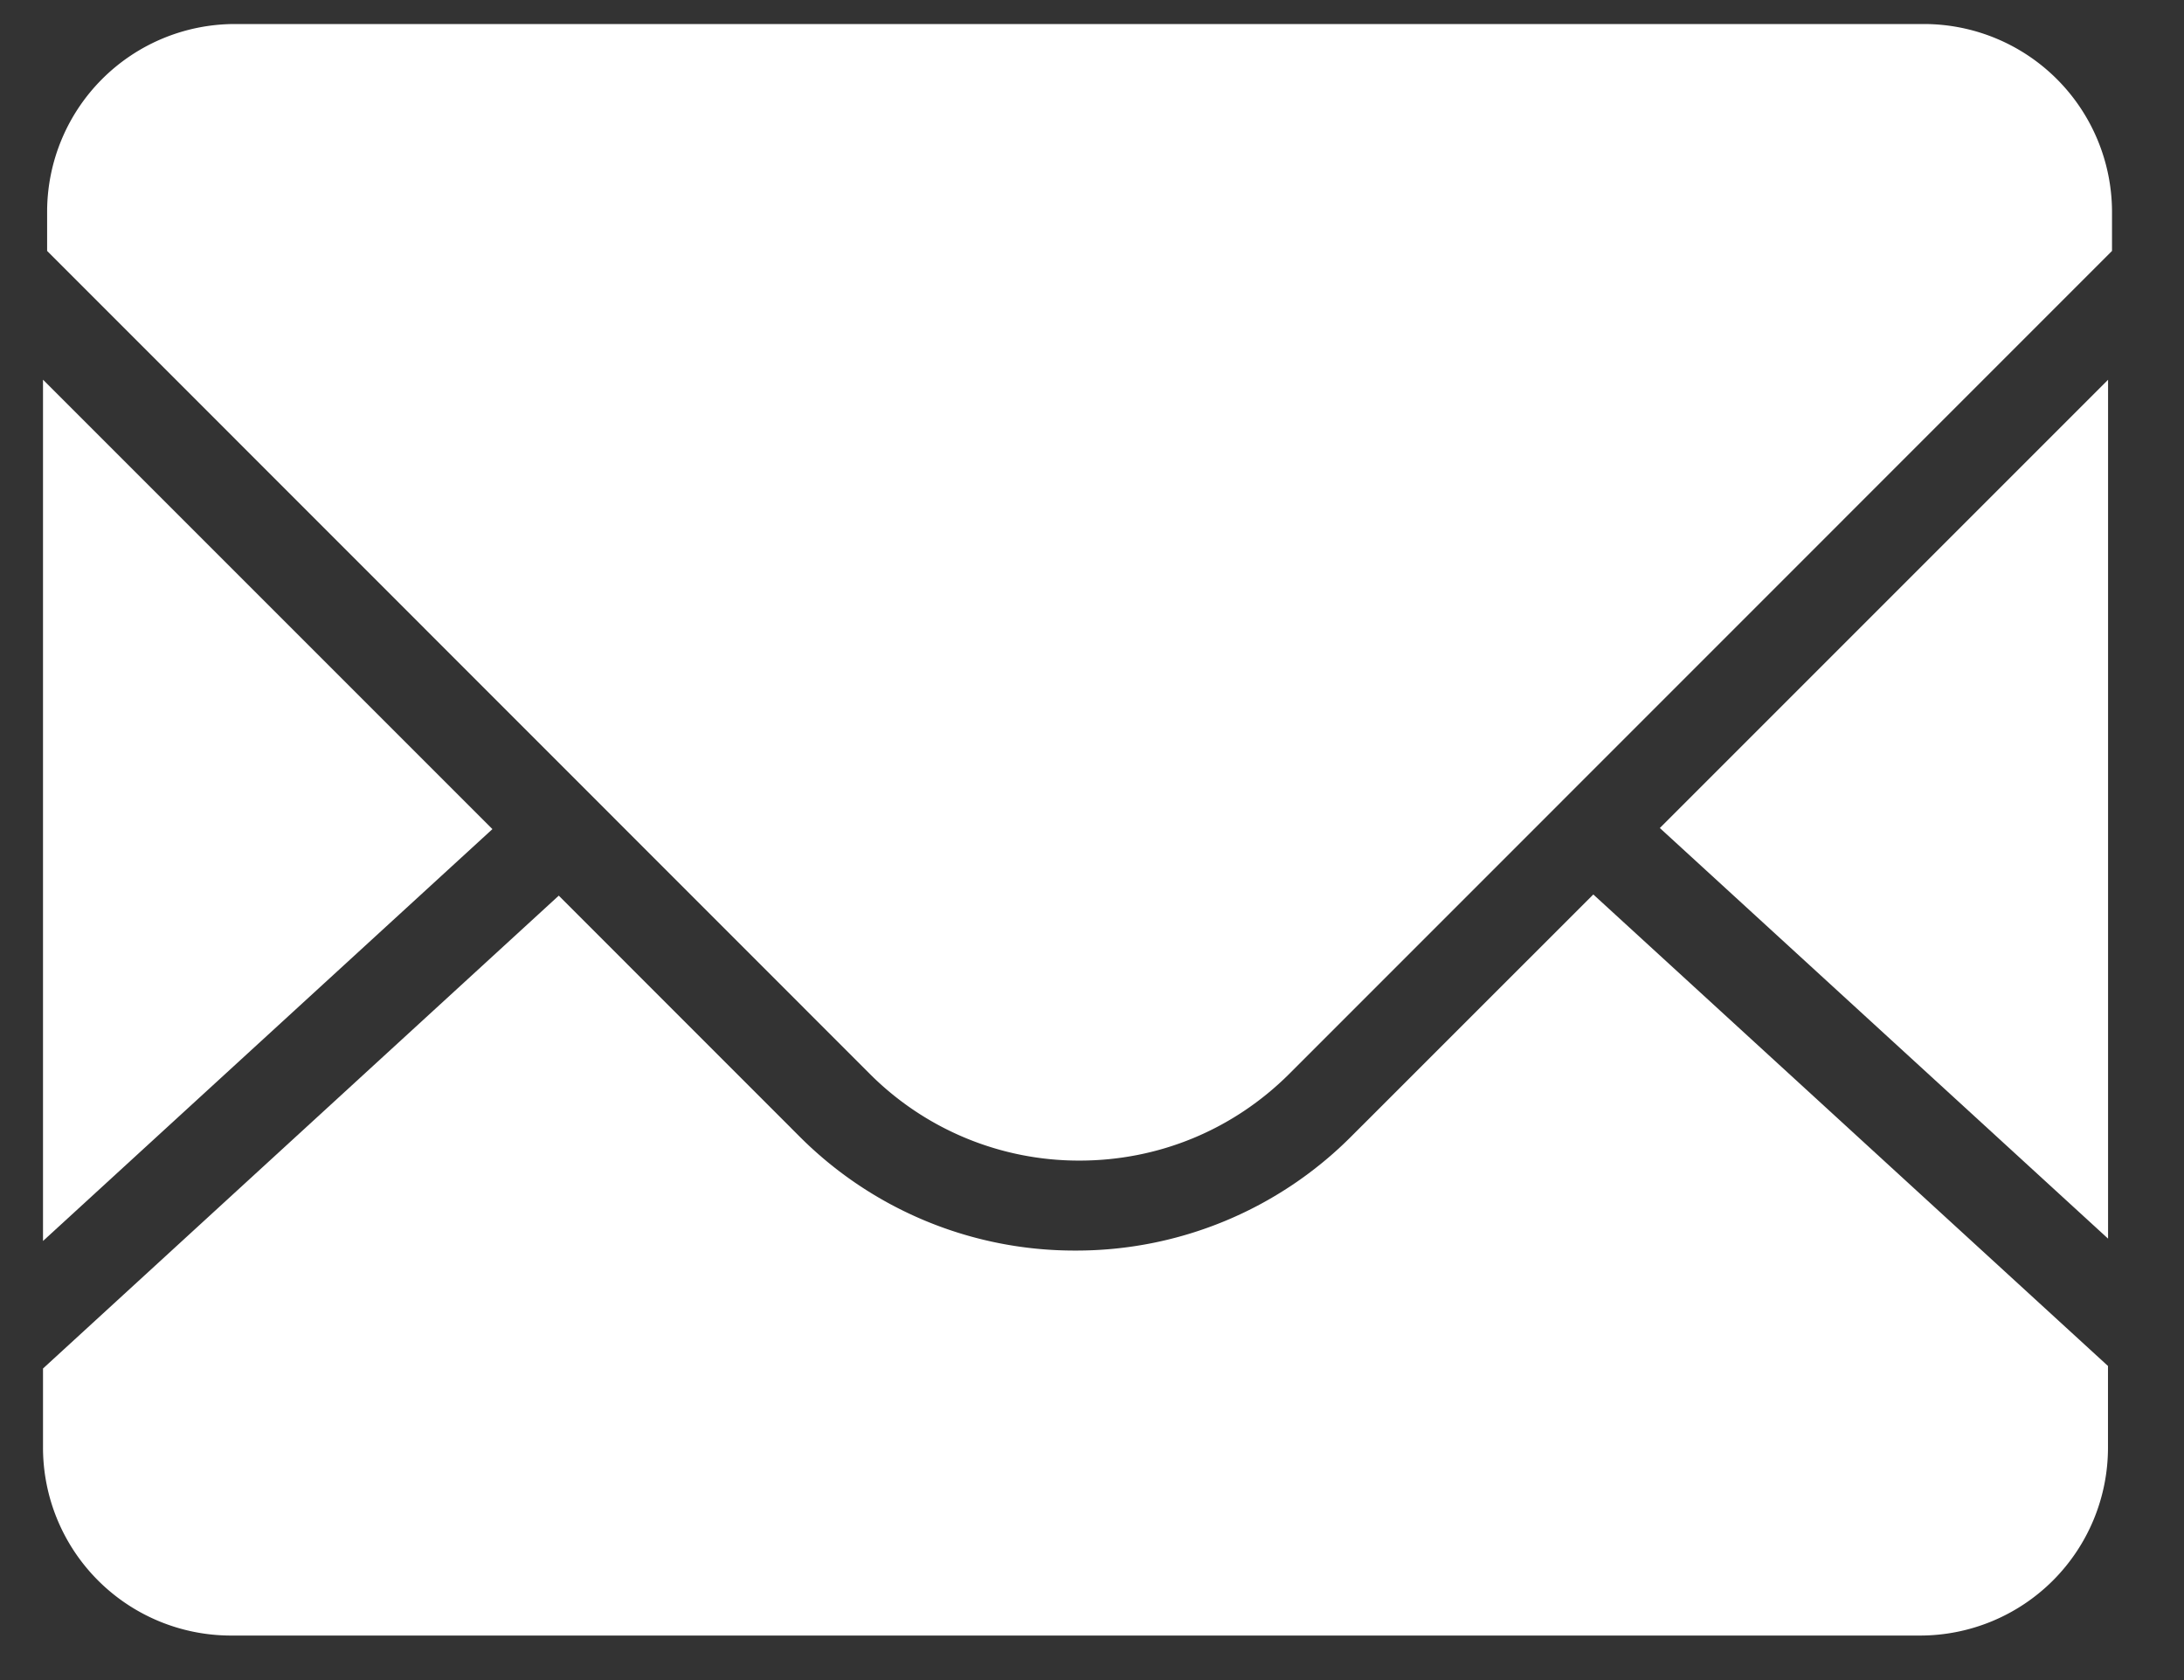 <svg width="26" height="20" xmlns="http://www.w3.org/2000/svg"><rect width="100%" height="100%" fill="#333333" stroke="none"/><g fill="#FFF" fill-rule="nonzero"><path d="M25.096 14.746V4.521L19.76 9.857l5.335 4.887m-9.005-1.219a4.62 4.62 0 0 1-3.287 1.362 4.623 4.623 0 0 1-3.289-1.362l-2.862-2.863-6.14 5.629v.943a2.238 2.238 0 0 0 2.234 2.236H22.86a2.237 2.237 0 0 0 2.235-2.235v-.974l-6.127-5.613-2.876 2.875"/><path d="M22.907.286H2.792A2.236 2.236 0 0 0 .561 2.52v.467l9.792 9.795a3.517 3.517 0 0 0 2.498 1.034c.945 0 1.832-.368 2.499-1.034l9.793-9.795V2.52A2.24 2.24 0 0 0 22.907.286M.512 4.52v10.253l5.35-4.903-5.35-5.35"/></g></svg>